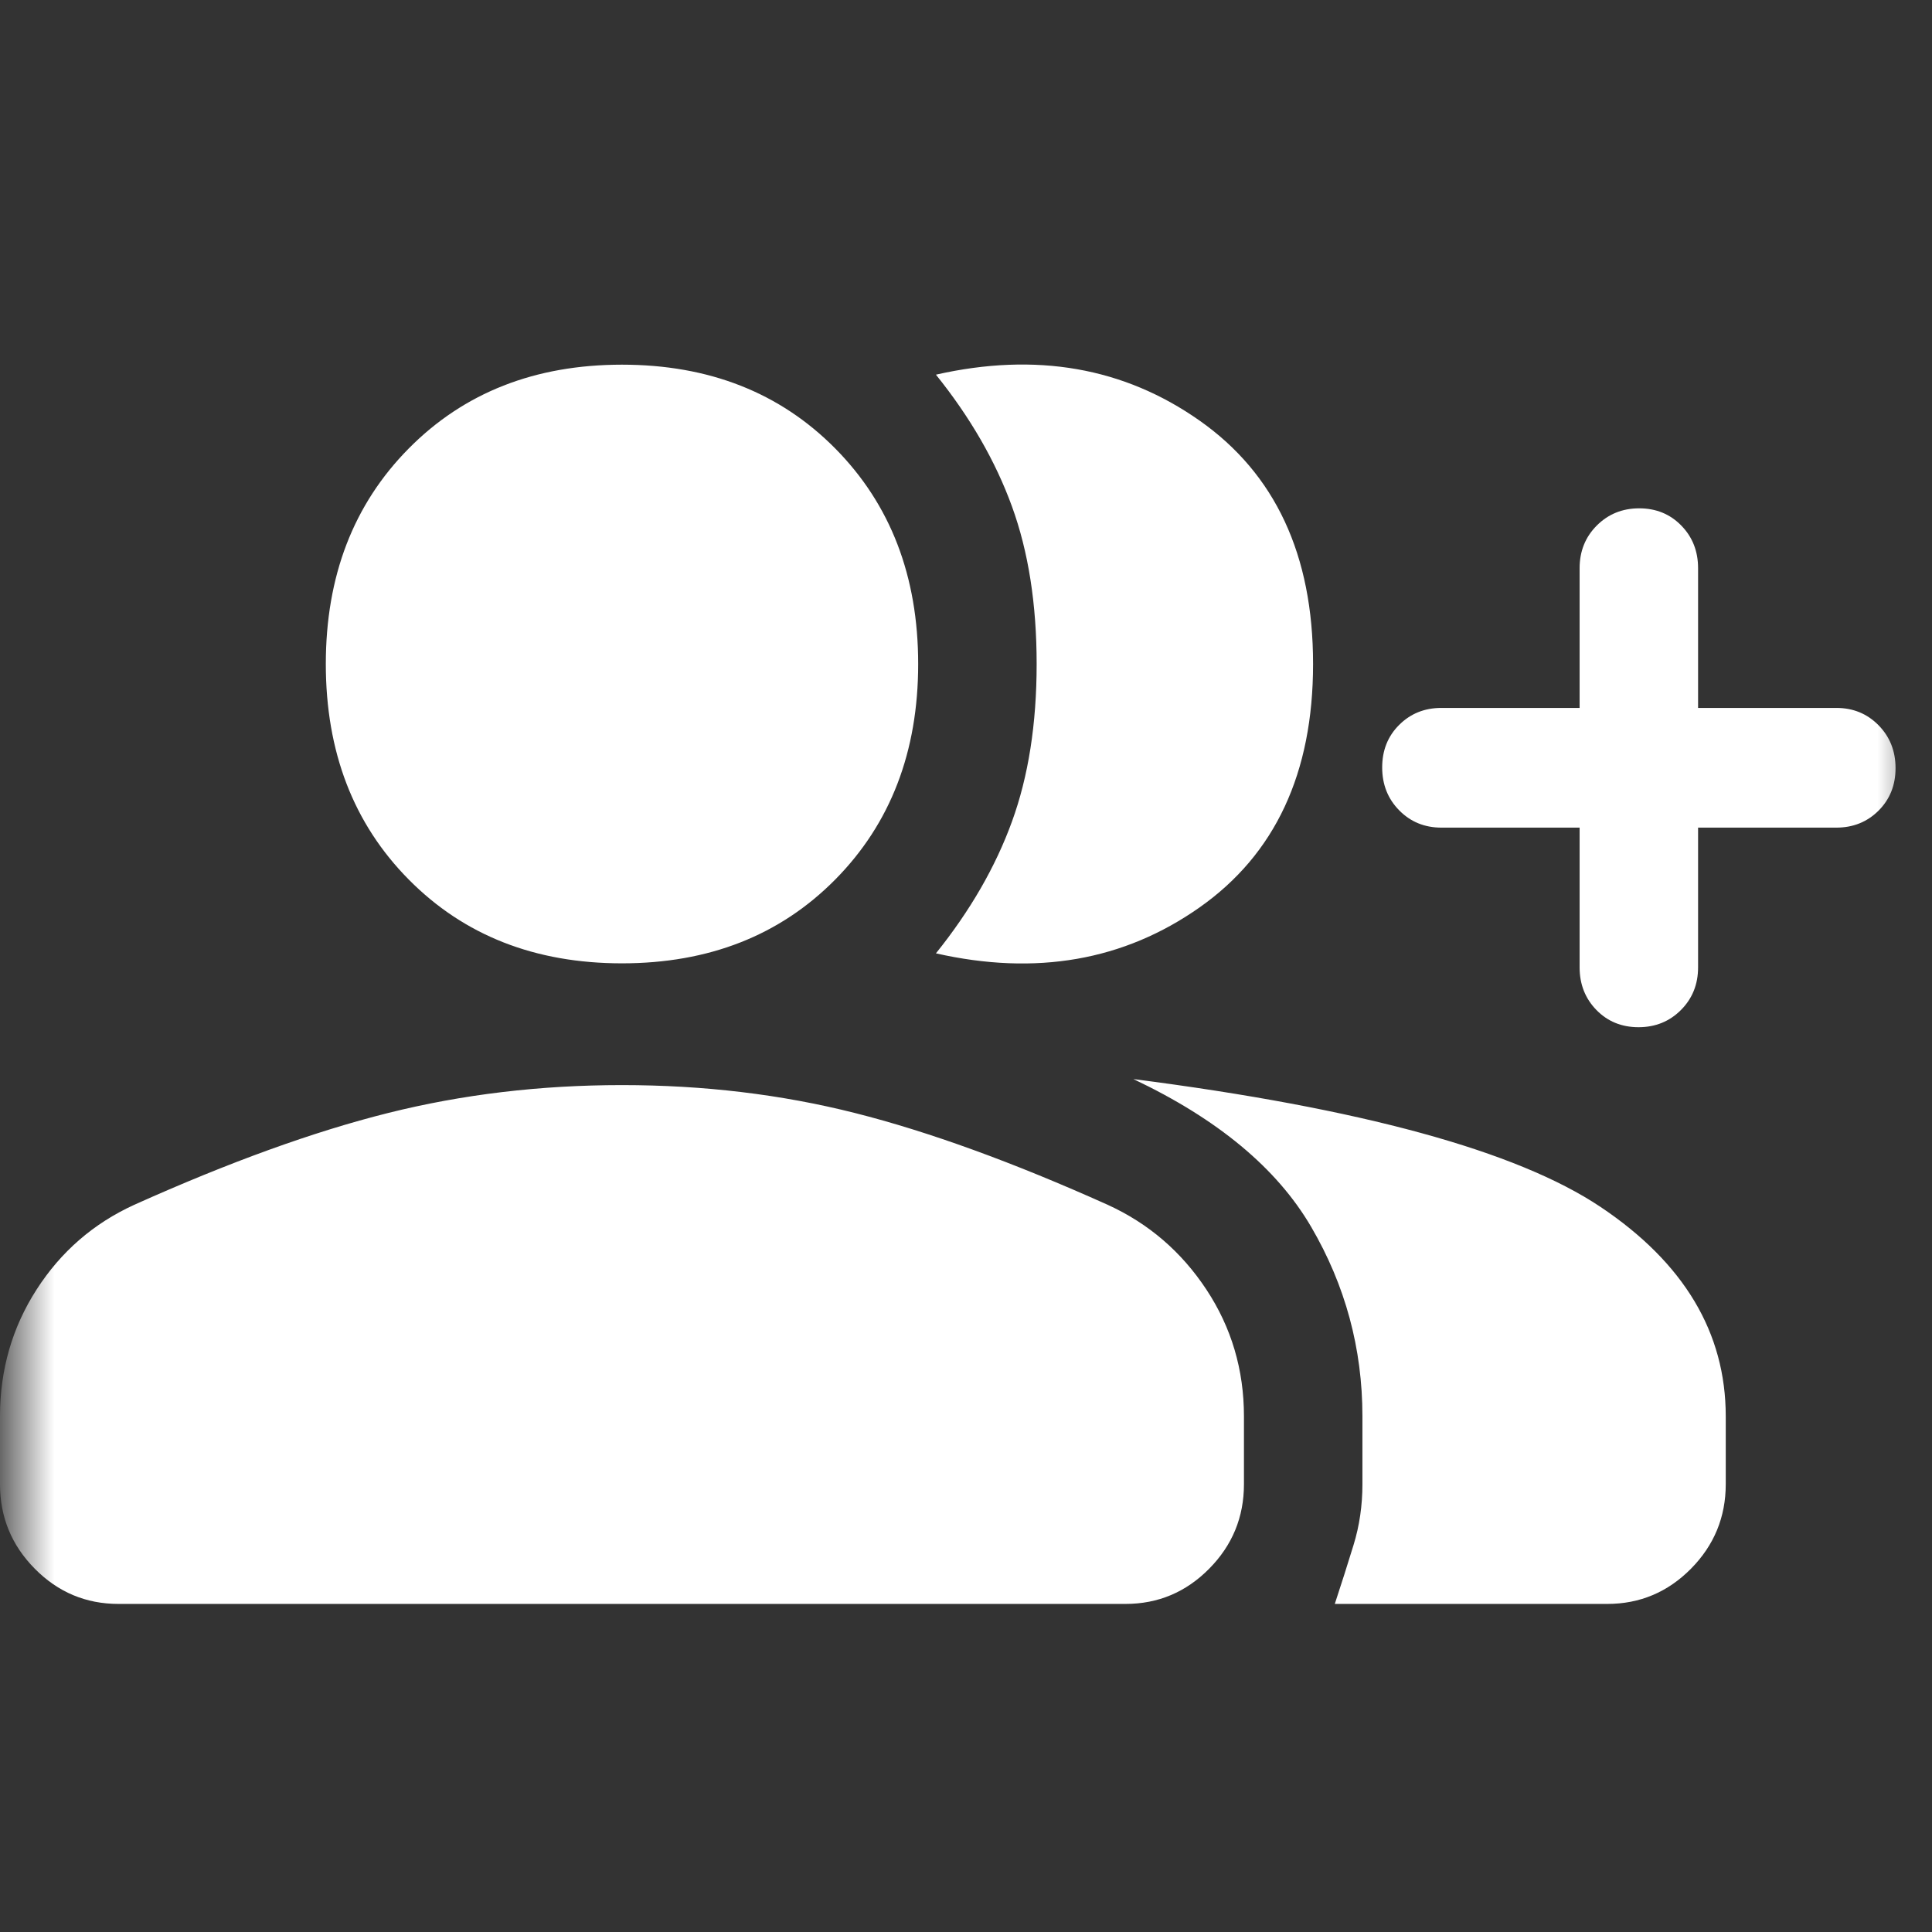 <?xml version="1.0" encoding="UTF-8"?> <svg xmlns="http://www.w3.org/2000/svg" width="53" height="53" viewBox="0 0 53 53" fill="none"><rect x="0" y="0" width="53" height="53" fill="#333333" stroke="none"/><mask id="mask0_452_132" style="mask-type:alpha" maskUnits="userSpaceOnUse" x="0" y="0" width="53" height="53"><rect x="0.5" y="0.5" width="52" height="52" fill="#D9D9D9"></rect></mask><g mask="url(#mask0_452_132)"><path d="M25.675 26.153C26.614 24.985 27.309 23.781 27.76 22.54C28.212 21.299 28.438 19.858 28.438 18.215C28.438 16.573 28.212 15.132 27.76 13.891C27.309 12.65 26.614 11.445 25.675 10.278C28.419 9.657 30.83 10.077 32.906 11.537C34.983 12.996 36.021 15.223 36.021 18.215C36.021 21.208 34.983 23.434 32.906 24.894C30.83 26.354 28.419 26.774 25.675 26.153ZM36.617 44C36.797 43.453 36.969 42.914 37.131 42.385C37.294 41.856 37.375 41.299 37.375 40.715V38.854C37.375 36.993 36.906 35.259 35.967 33.653C35.028 32.047 33.403 30.697 31.092 29.602C37.339 30.405 41.609 31.573 43.902 33.106C46.195 34.639 47.342 36.555 47.342 38.854V40.715C47.342 41.619 47.023 42.392 46.387 43.035C45.751 43.678 44.985 44 44.092 44H36.617ZM43.333 22.704H39.542C39.081 22.704 38.695 22.546 38.384 22.23C38.072 21.913 37.917 21.521 37.917 21.053C37.917 20.584 38.072 20.195 38.384 19.885C38.695 19.575 39.081 19.42 39.542 19.42H43.333V15.588C43.333 15.122 43.49 14.732 43.803 14.418C44.117 14.103 44.505 13.945 44.968 13.945C45.431 13.945 45.816 14.103 46.123 14.418C46.43 14.732 46.583 15.122 46.583 15.588V19.42H50.375C50.835 19.42 51.221 19.578 51.533 19.895C51.844 20.211 52 20.604 52 21.072C52 21.54 51.844 21.929 51.533 22.239C51.221 22.549 50.835 22.704 50.375 22.704H46.583V26.537C46.583 27.002 46.427 27.392 46.113 27.707C45.8 28.021 45.412 28.179 44.949 28.179C44.486 28.179 44.101 28.021 43.794 27.707C43.487 27.392 43.333 27.002 43.333 26.537V22.704ZM17.062 26.427C14.679 26.427 12.729 25.661 11.213 24.128C9.696 22.595 8.938 20.624 8.938 18.215C8.938 15.807 9.696 13.836 11.213 12.303C12.729 10.77 14.679 10.004 17.062 10.004C19.446 10.004 21.396 10.77 22.913 12.303C24.429 13.836 25.188 15.807 25.188 18.215C25.188 20.624 24.429 22.595 22.913 24.128C21.396 25.661 19.446 26.427 17.062 26.427ZM0 40.715V38.854C0 37.577 0.334 36.418 1.002 35.378C1.67 34.338 2.564 33.562 3.683 33.051C6.283 31.883 8.603 31.044 10.644 30.533C12.684 30.022 14.824 29.767 17.062 29.767C19.301 29.767 21.432 30.022 23.454 30.533C25.476 31.044 27.788 31.883 30.387 33.051C31.507 33.562 32.41 34.338 33.096 35.378C33.782 36.418 34.125 37.577 34.125 38.854V40.715C34.125 41.619 33.807 42.392 33.17 43.035C32.534 43.678 31.769 44 30.875 44H3.25C2.356 44 1.591 43.678 0.955 43.035C0.318 42.392 0 41.619 0 40.715Z" fill="white"></path></g></svg> 